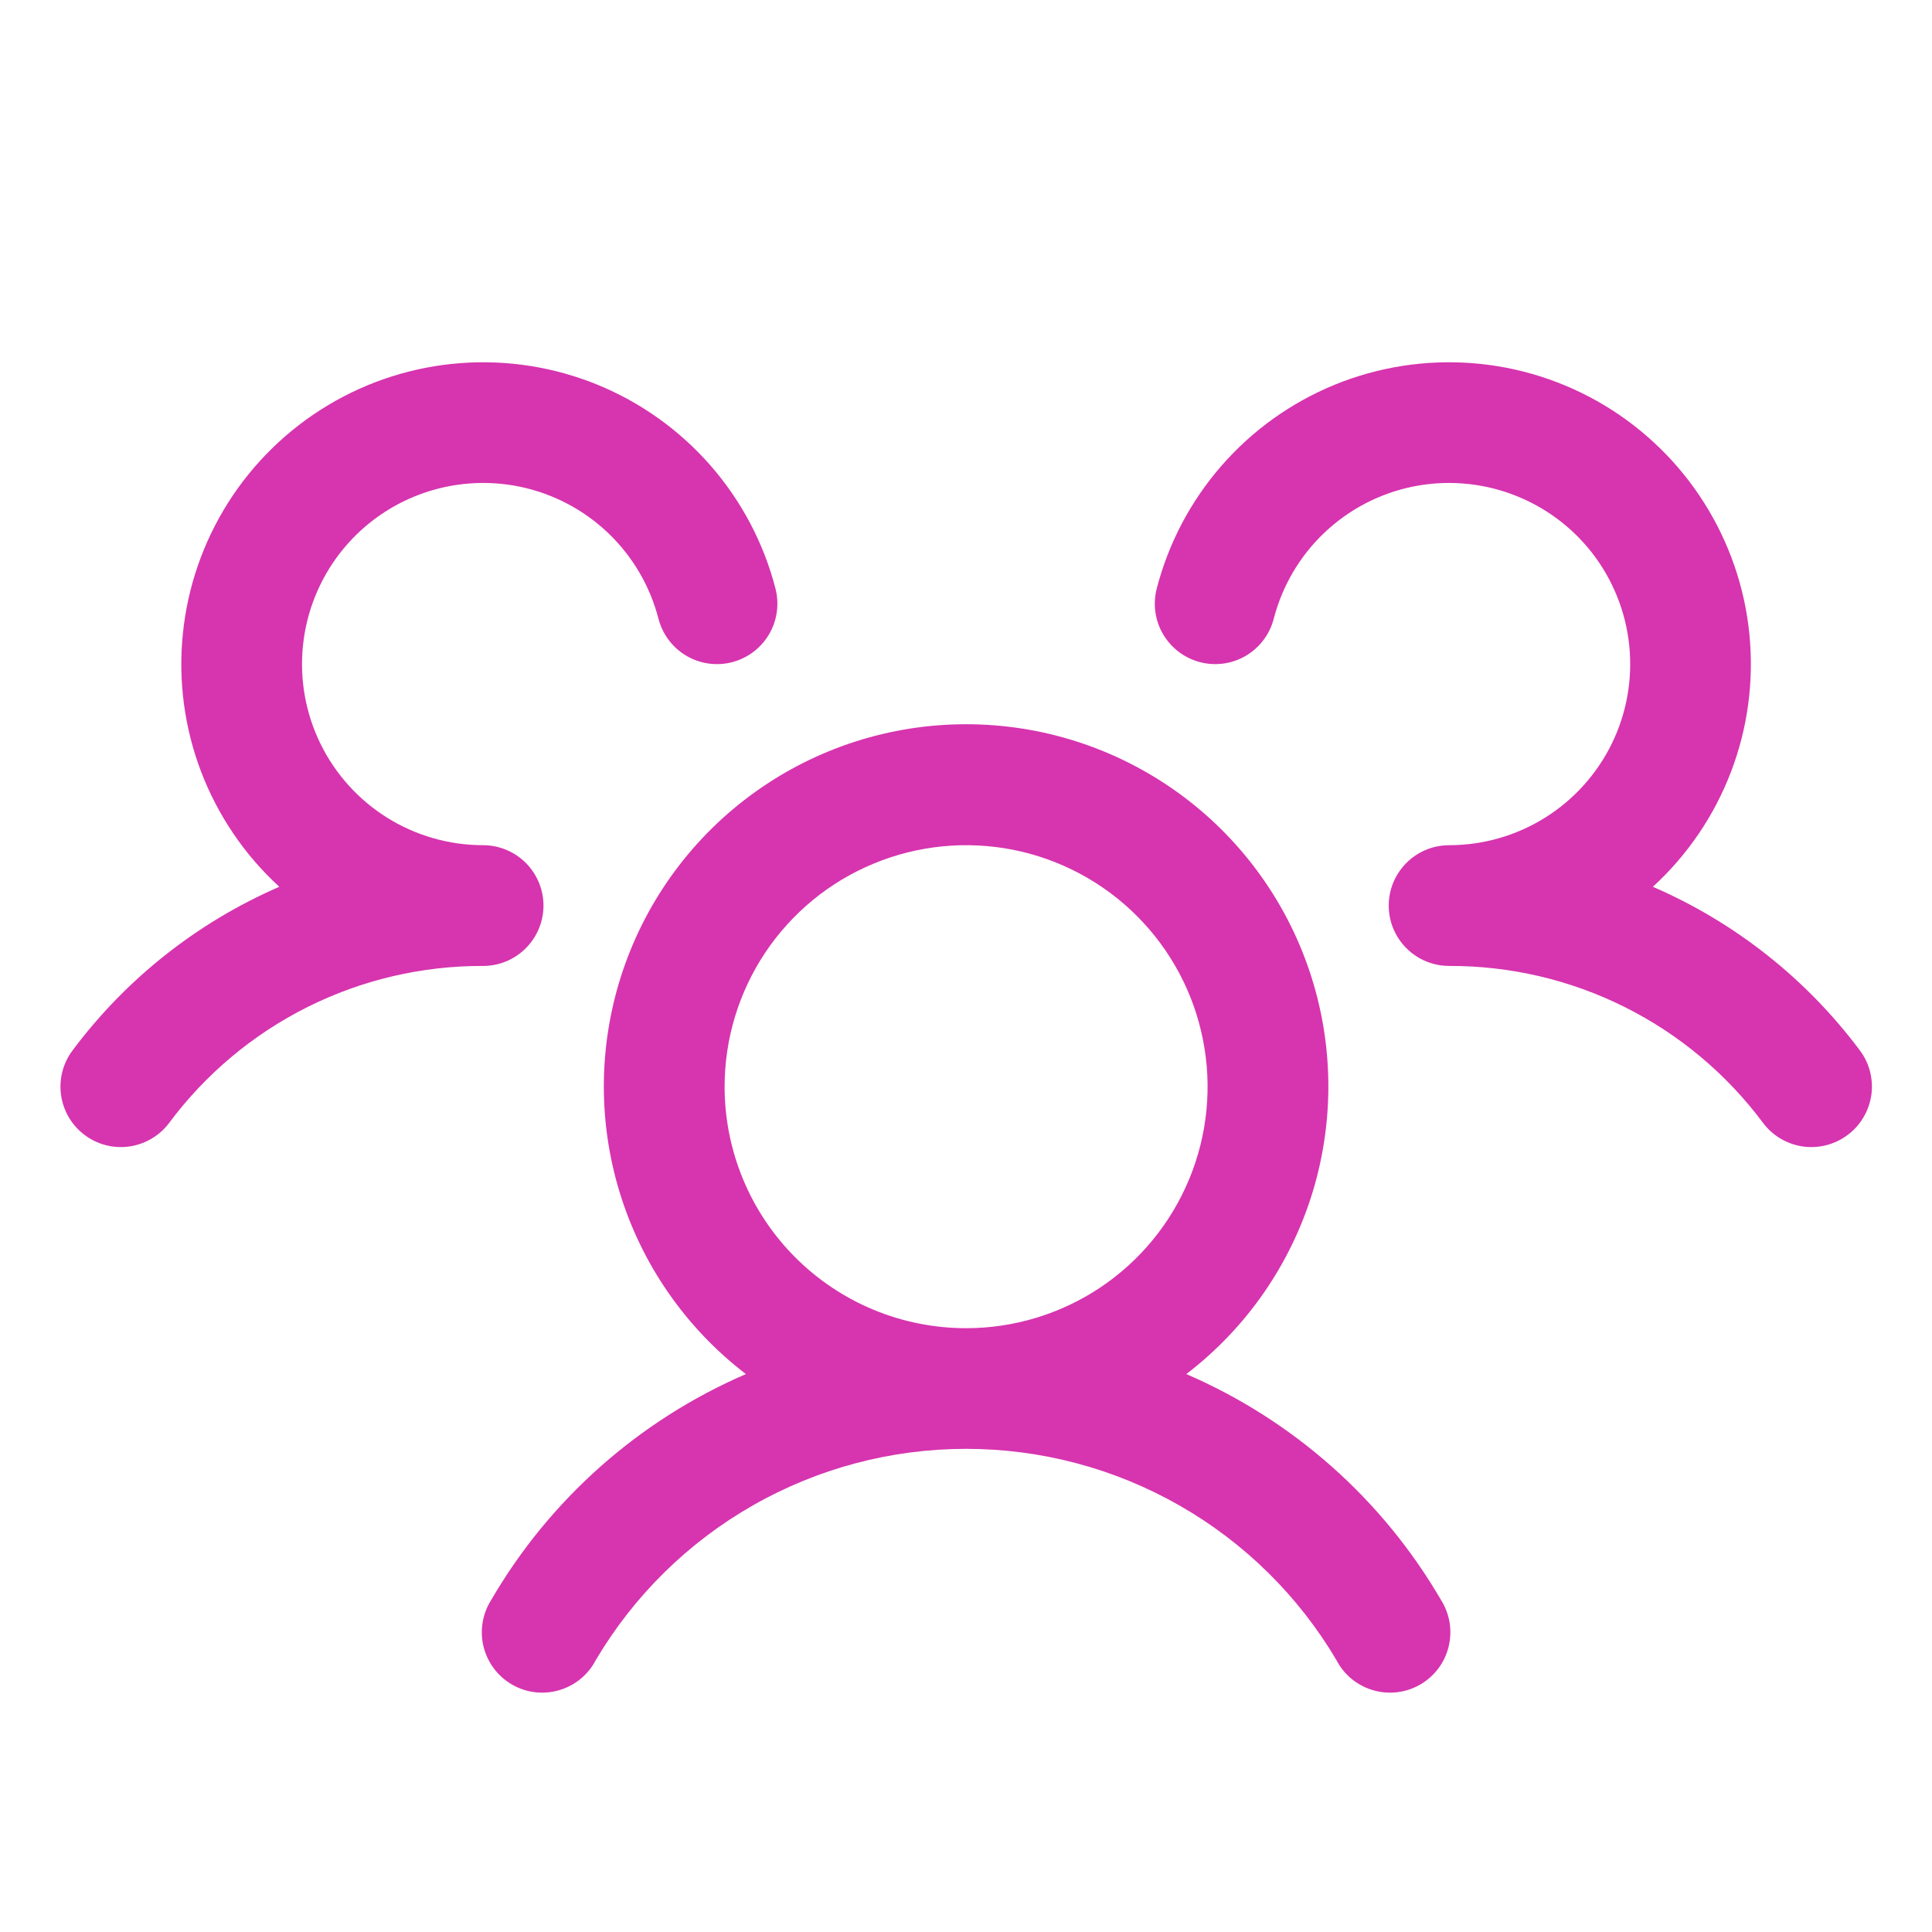 <svg width="36" height="36" viewBox="0 0 36 36" fill="none" xmlns="http://www.w3.org/2000/svg">
<path d="M34.427 21.149C34.309 21.238 34.174 21.302 34.031 21.339C33.888 21.375 33.739 21.384 33.593 21.363C33.447 21.342 33.306 21.292 33.179 21.217C33.052 21.142 32.941 21.042 32.852 20.924C32.174 20.013 31.291 19.273 30.275 18.765C29.259 18.257 28.138 17.995 27.002 17.999C26.781 17.999 26.564 17.934 26.38 17.811C26.196 17.689 26.052 17.515 25.965 17.311C25.907 17.173 25.877 17.024 25.877 16.874C25.877 16.724 25.907 16.575 25.965 16.437C26.052 16.233 26.196 16.059 26.38 15.937C26.564 15.814 26.781 15.749 27.002 15.749C27.633 15.749 28.252 15.572 28.787 15.238C29.323 14.904 29.754 14.426 30.032 13.86C30.31 13.293 30.423 12.659 30.359 12.032C30.295 11.404 30.056 10.806 29.67 10.307C29.283 9.808 28.764 9.428 28.172 9.209C27.58 8.99 26.939 8.941 26.32 9.068C25.702 9.196 25.132 9.494 24.675 9.929C24.218 10.364 23.892 10.919 23.734 11.53C23.697 11.673 23.632 11.808 23.543 11.926C23.454 12.044 23.343 12.143 23.216 12.219C23.088 12.294 22.948 12.343 22.801 12.364C22.655 12.384 22.506 12.376 22.363 12.339C22.22 12.302 22.085 12.237 21.967 12.148C21.849 12.059 21.75 11.948 21.674 11.821C21.599 11.694 21.55 11.553 21.529 11.406C21.509 11.26 21.517 11.111 21.554 10.968C21.773 10.12 22.187 9.336 22.763 8.676C23.338 8.017 24.06 7.501 24.87 7.169C25.68 6.838 26.557 6.7 27.43 6.767C28.302 6.833 29.148 7.103 29.898 7.554C30.648 8.005 31.283 8.625 31.751 9.364C32.22 10.104 32.51 10.942 32.597 11.813C32.684 12.684 32.568 13.563 32.255 14.381C31.943 15.199 31.444 15.933 30.799 16.524C32.328 17.186 33.658 18.237 34.656 19.573C34.745 19.691 34.809 19.826 34.846 19.969C34.882 20.113 34.89 20.262 34.869 20.408C34.847 20.555 34.797 20.696 34.721 20.823C34.646 20.95 34.546 21.061 34.427 21.149ZM26.85 29.811C26.931 29.94 26.986 30.083 27.011 30.233C27.035 30.382 27.029 30.535 26.993 30.683C26.957 30.83 26.892 30.969 26.801 31.09C26.71 31.211 26.595 31.313 26.464 31.389C26.332 31.465 26.187 31.514 26.036 31.532C25.886 31.55 25.733 31.538 25.587 31.495C25.441 31.453 25.306 31.382 25.188 31.286C25.071 31.19 24.974 31.071 24.904 30.936C24.195 29.736 23.186 28.742 21.975 28.051C20.765 27.36 19.395 26.997 18.002 26.997C16.608 26.997 15.239 27.36 14.028 28.051C12.818 28.742 11.809 29.736 11.1 30.936C11.03 31.071 10.933 31.19 10.815 31.286C10.698 31.382 10.562 31.453 10.417 31.495C10.271 31.538 10.118 31.55 9.968 31.532C9.817 31.514 9.672 31.465 9.54 31.389C9.409 31.313 9.294 31.211 9.203 31.09C9.112 30.969 9.047 30.83 9.01 30.683C8.974 30.535 8.968 30.382 8.993 30.233C9.018 30.083 9.072 29.94 9.154 29.811C10.245 27.938 11.908 26.463 13.899 25.604C12.778 24.746 11.955 23.559 11.544 22.209C11.133 20.859 11.156 19.415 11.609 18.078C12.062 16.742 12.922 15.581 14.069 14.759C15.215 13.937 16.591 13.495 18.002 13.495C19.413 13.495 20.788 13.937 21.935 14.759C23.082 15.581 23.942 16.742 24.395 18.078C24.848 19.415 24.87 20.859 24.46 22.209C24.049 23.559 23.226 24.746 22.105 25.604C24.096 26.463 25.759 27.938 26.85 29.811ZM18.002 24.749C18.892 24.749 19.762 24.485 20.502 23.991C21.242 23.496 21.819 22.793 22.159 21.971C22.5 21.149 22.589 20.244 22.415 19.371C22.242 18.498 21.813 17.696 21.184 17.067C20.555 16.438 19.753 16.009 18.88 15.835C18.007 15.662 17.102 15.751 16.28 16.092C15.457 16.432 14.755 17.009 14.26 17.749C13.766 18.489 13.502 19.359 13.502 20.249C13.502 21.442 13.976 22.587 14.82 23.431C15.664 24.275 16.808 24.749 18.002 24.749ZM10.127 16.874C10.127 16.576 10.008 16.29 9.797 16.078C9.586 15.868 9.3 15.749 9.002 15.749C8.371 15.749 7.752 15.572 7.216 15.238C6.681 14.904 6.25 14.426 5.972 13.86C5.694 13.293 5.581 12.659 5.645 12.032C5.709 11.404 5.948 10.806 6.334 10.307C6.721 9.808 7.239 9.428 7.831 9.209C8.424 8.99 9.065 8.941 9.683 9.068C10.302 9.196 10.872 9.494 11.329 9.929C11.786 10.364 12.112 10.919 12.27 11.53C12.345 11.819 12.531 12.067 12.788 12.219C13.045 12.37 13.352 12.414 13.641 12.339C13.93 12.264 14.178 12.078 14.329 11.821C14.481 11.564 14.524 11.257 14.45 10.968C14.231 10.12 13.817 9.336 13.241 8.676C12.665 8.017 11.944 7.501 11.134 7.169C10.323 6.838 9.447 6.7 8.574 6.767C7.702 6.833 6.856 7.103 6.106 7.554C5.356 8.005 4.721 8.625 4.252 9.364C3.784 10.104 3.494 10.942 3.407 11.813C3.319 12.684 3.436 13.563 3.748 14.381C4.061 15.199 4.559 15.933 5.205 16.524C3.677 17.187 2.349 18.238 1.352 19.573C1.173 19.811 1.096 20.111 1.138 20.407C1.18 20.702 1.337 20.969 1.576 21.148C1.815 21.328 2.115 21.405 2.41 21.363C2.706 21.32 2.973 21.163 3.152 20.924C3.83 20.013 4.713 19.273 5.729 18.765C6.745 18.257 7.866 17.995 9.002 17.999C9.3 17.999 9.586 17.881 9.797 17.669C10.008 17.459 10.127 17.172 10.127 16.874Z" fill="#D734AF"/>
</svg>
